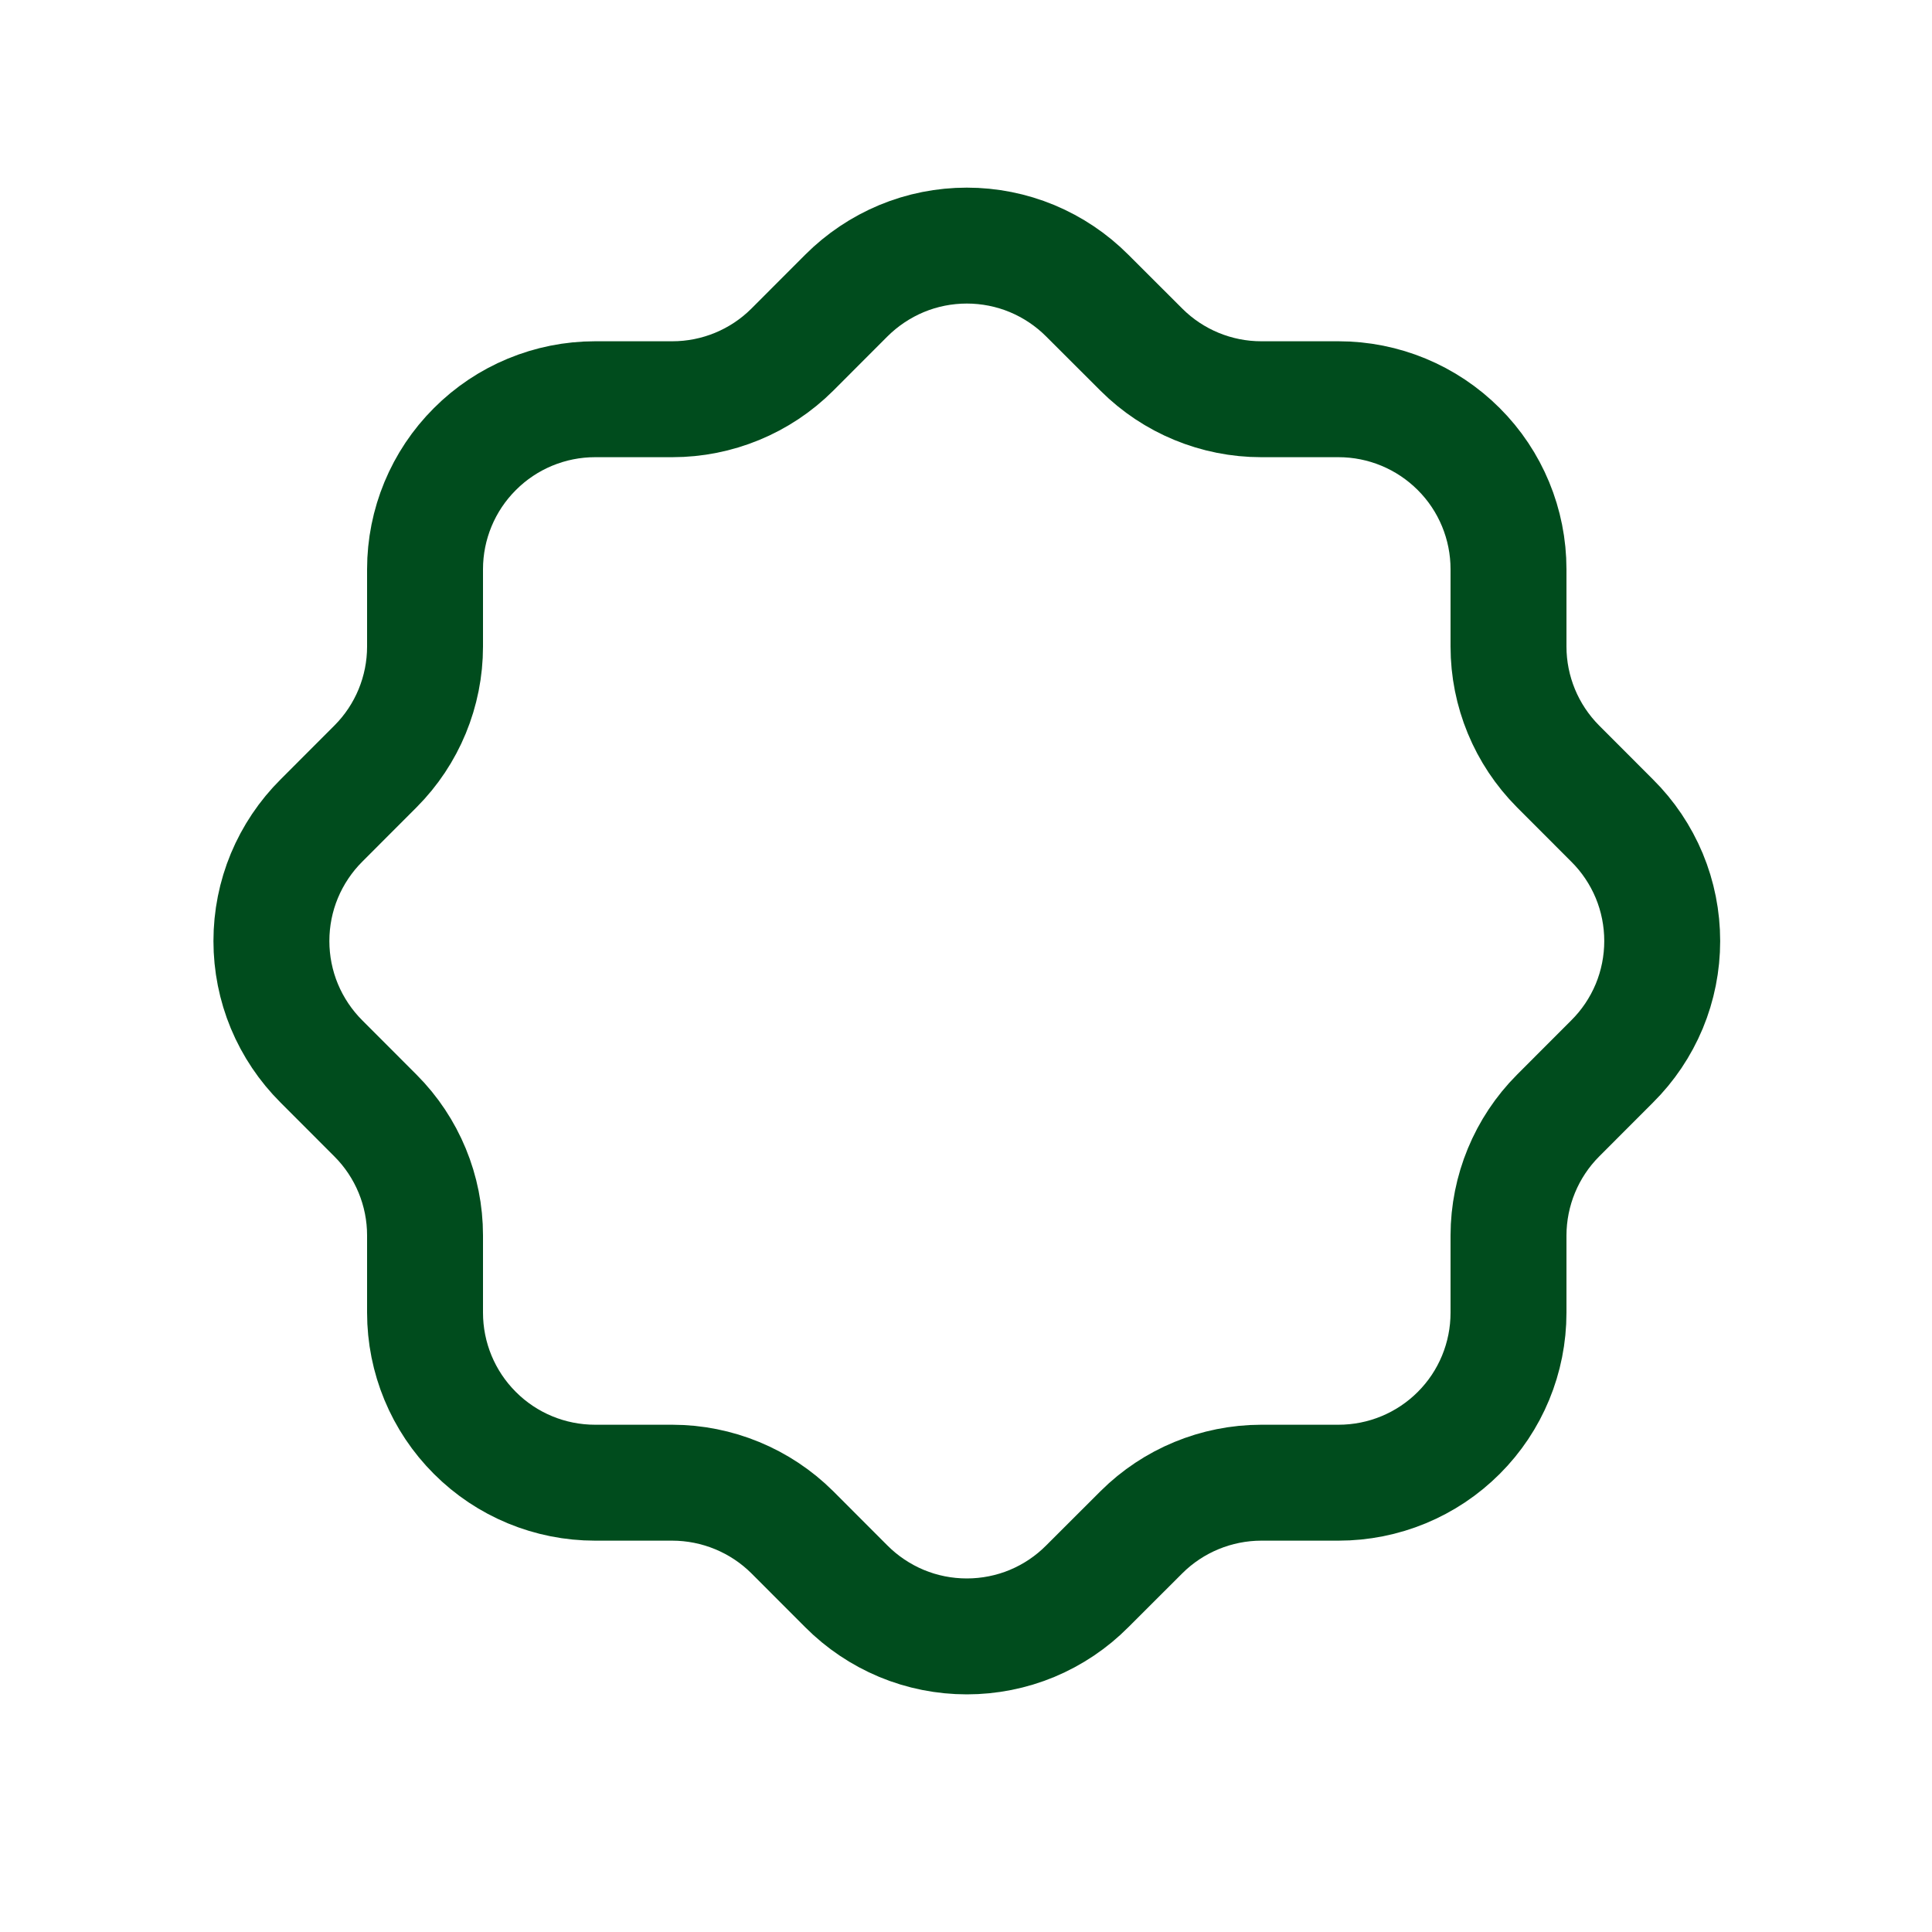 <svg width="25" height="25" viewBox="0 0 25 25" fill="none" xmlns="http://www.w3.org/2000/svg">
<g clip-path="url(#clip0_5219_39164)">
<path d="M5.5 7.366C5.5 6.783 5.732 6.223 6.145 5.811C6.557 5.398 7.117 5.166 7.7 5.166H8.7C9.281 5.166 9.839 4.936 10.251 4.526L10.95 3.826C11.155 3.621 11.398 3.458 11.666 3.346C11.933 3.235 12.22 3.178 12.511 3.178C12.8 3.178 13.088 3.235 13.355 3.346C13.623 3.458 13.866 3.621 14.07 3.826L14.771 4.526C15.182 4.936 15.741 5.166 16.32 5.166H17.32C17.904 5.166 18.463 5.398 18.876 5.811C19.289 6.223 19.52 6.783 19.52 7.366V8.366C19.52 8.946 19.75 9.504 20.16 9.916L20.86 10.617C21.066 10.821 21.229 11.064 21.341 11.332C21.452 11.599 21.509 11.886 21.509 12.177C21.509 12.466 21.452 12.754 21.341 13.021C21.229 13.289 21.066 13.532 20.86 13.736L20.16 14.437C19.751 14.848 19.521 15.406 19.52 15.986V16.986C19.52 17.57 19.289 18.13 18.876 18.542C18.463 18.955 17.904 19.186 17.32 19.186H16.32C15.74 19.187 15.182 19.417 14.771 19.826L14.07 20.526C13.866 20.732 13.623 20.895 13.355 21.007C13.088 21.118 12.8 21.175 12.511 21.175C12.22 21.175 11.933 21.118 11.666 21.007C11.398 20.895 11.155 20.732 10.95 20.526L10.251 19.826C9.839 19.417 9.281 19.187 8.7 19.186H7.7C7.117 19.186 6.557 18.955 6.145 18.542C5.732 18.13 5.5 17.57 5.5 16.986V15.986C5.5 15.406 5.27 14.848 4.86 14.437L4.16 13.736C3.955 13.532 3.792 13.289 3.68 13.021C3.569 12.754 3.512 12.466 3.512 12.177C3.512 11.886 3.569 11.599 3.68 11.332C3.792 11.064 3.955 10.821 4.16 10.617L4.86 9.916C5.27 9.505 5.5 8.947 5.5 8.366V7.366Z" stroke="#004C1D" stroke-width="1.5" stroke-linecap="round" stroke-linejoin="round"/>
</g>
<defs>
<clipPath id="clip0_5219_39164">
<rect width="24" height="24" fill="white" transform="translate(0.5 0.167)"/>
</clipPath>
</defs>
</svg>
